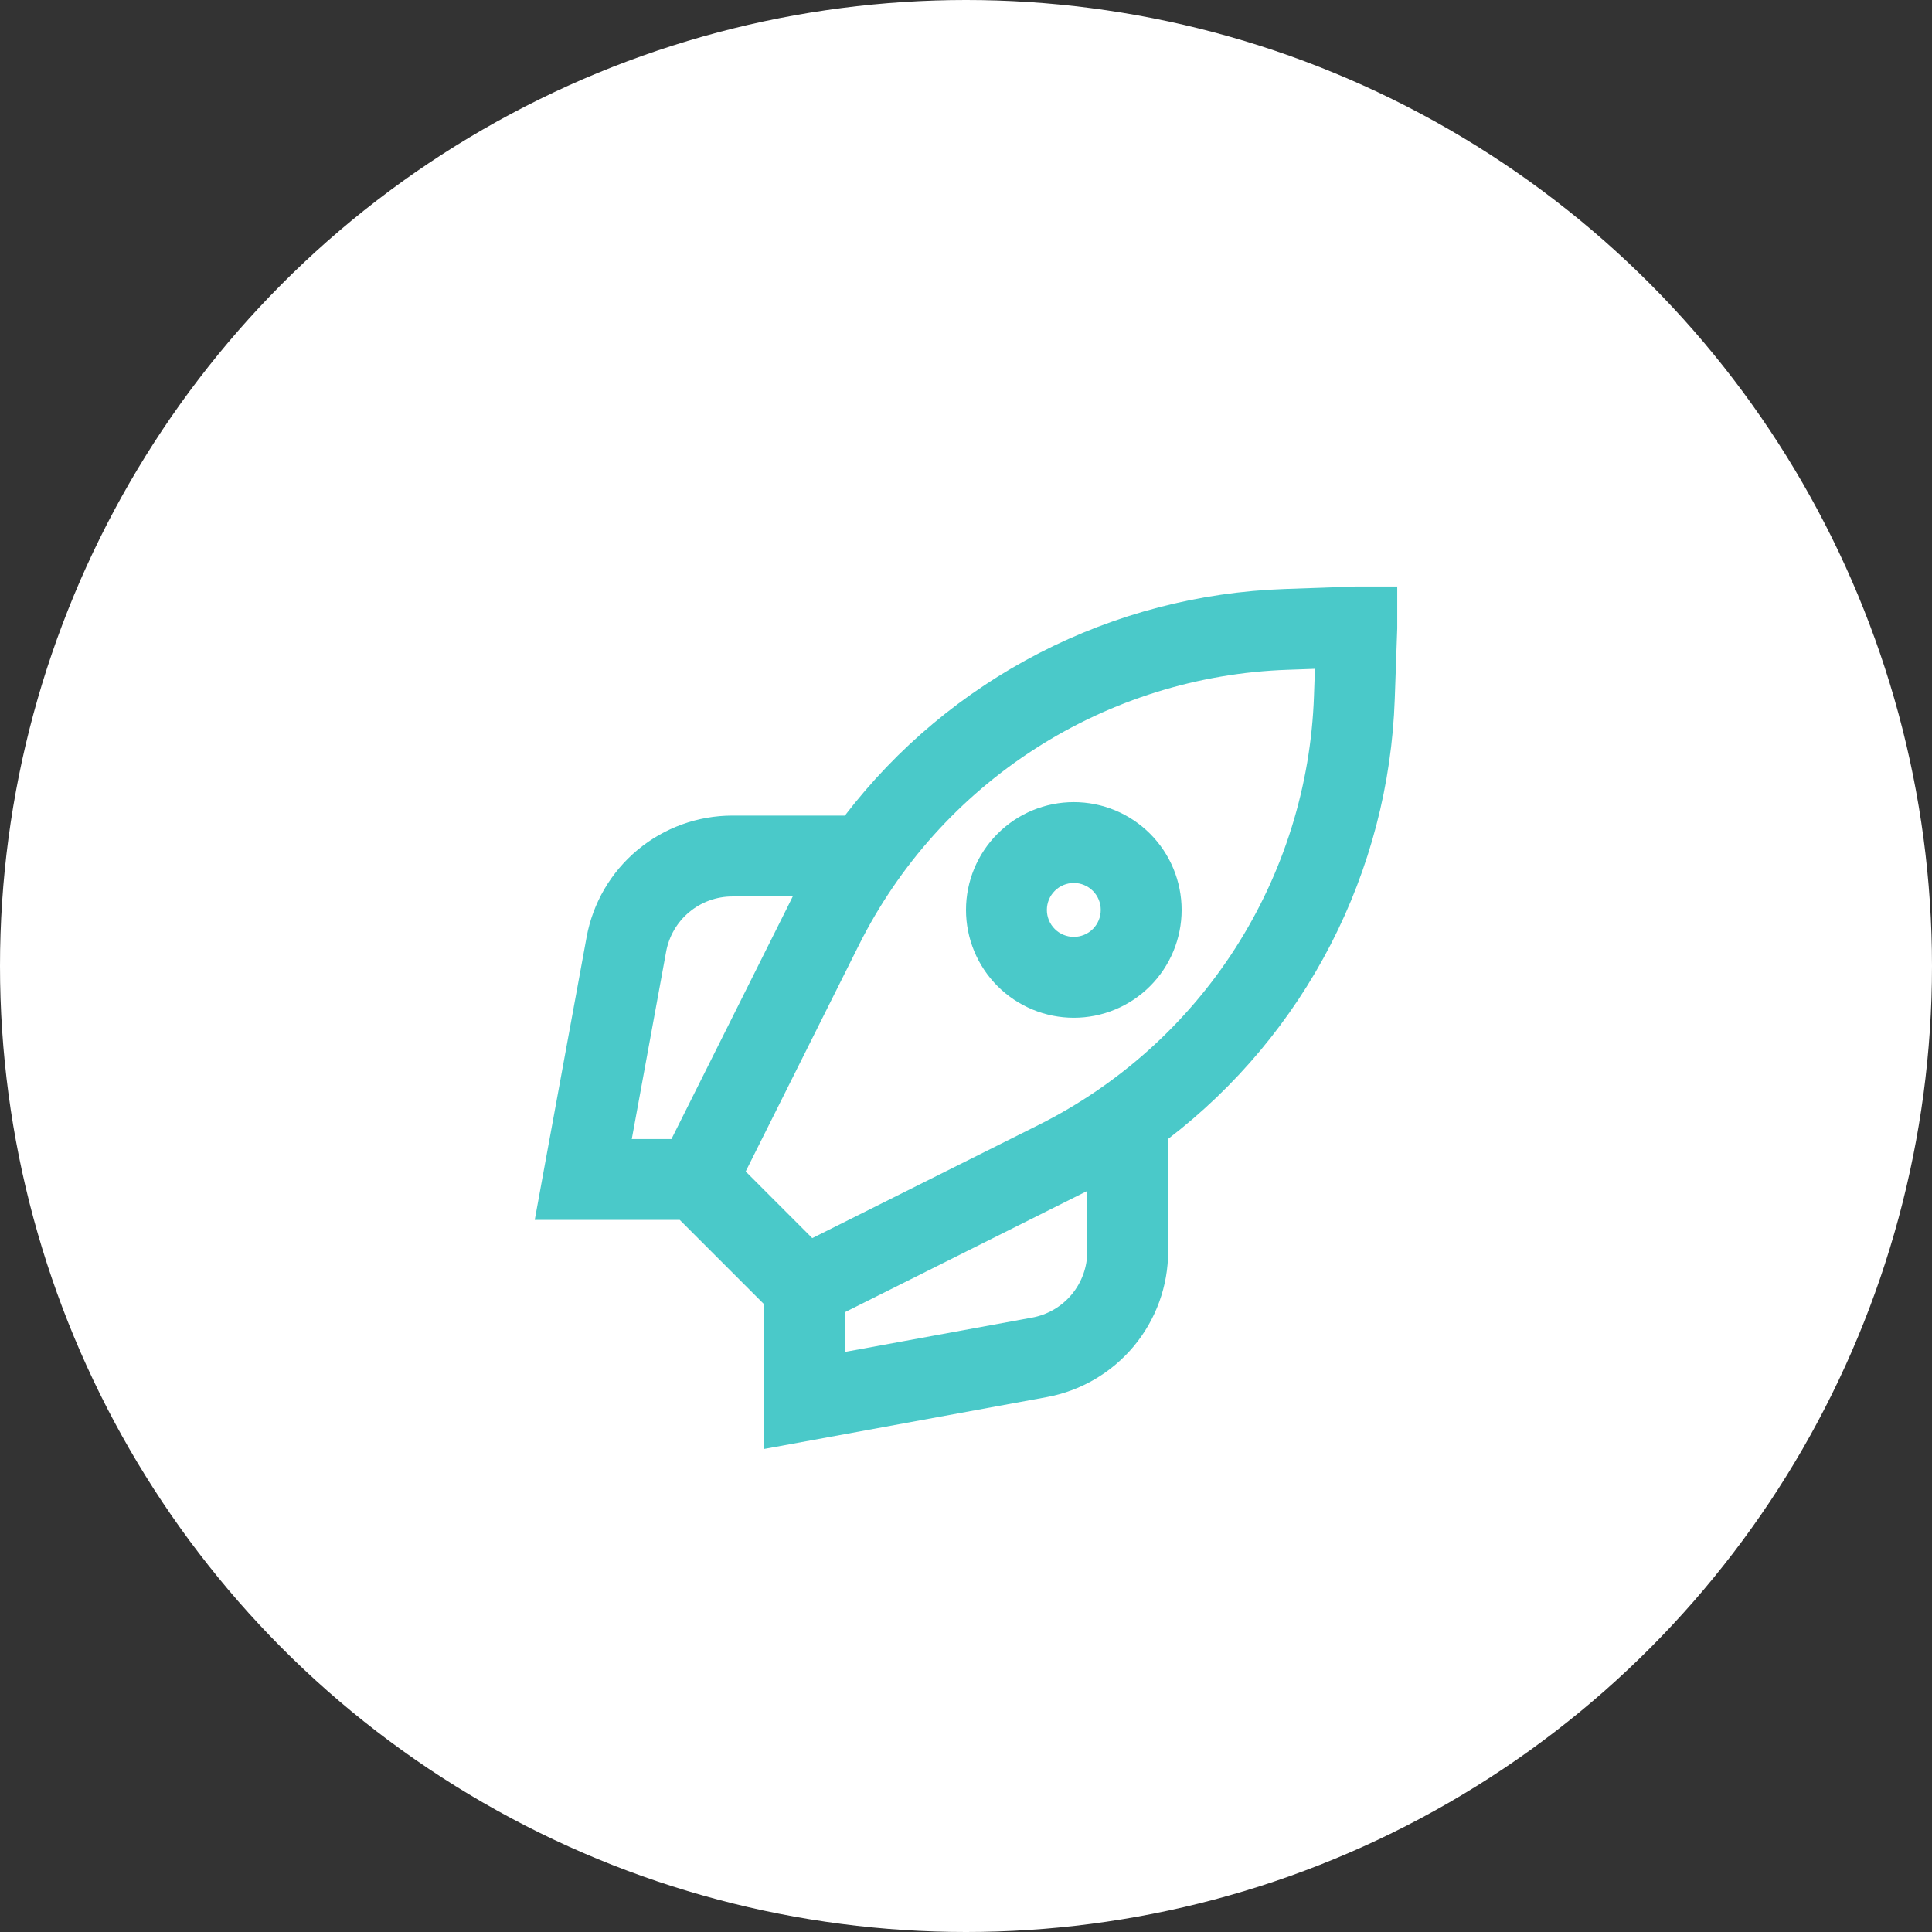 <svg width="112" height="112" viewBox="0 0 112 112" fill="none" xmlns="http://www.w3.org/2000/svg">
    <rect x="0" y="0" width="112" height="112" fill="#333333" stroke="none"/>
    <circle cx="56" cy="56" r="56" fill="white"/>
    <g clip-path="url(#clip0_0_1)">
    <path fill-rule="evenodd" clip-rule="evenodd" d="M81 36.425L81.084 33.916L78.575 34L74.484 34.144C69.527 34.314 64.668 35.581 60.258 37.852C55.848 40.124 51.996 43.344 48.978 47.281H42.459C40.449 47.281 38.502 47.986 36.958 49.273C35.413 50.56 34.369 52.347 34.006 54.325L31.506 67.95L31 70.719H39.406L44.281 75.594V84L47.047 83.494L60.672 80.994C62.65 80.632 64.438 79.588 65.726 78.043C67.013 76.499 67.719 74.551 67.719 72.54V66.022C71.656 63.004 74.876 59.152 77.147 54.742C79.419 50.332 80.686 45.473 80.856 40.516L81 36.422V36.425ZM60.212 65.212L47.087 71.775L43.228 67.912L49.791 54.787C52.116 50.138 55.652 46.202 60.026 43.393C64.401 40.584 69.451 39.007 74.647 38.828L76.228 38.772L76.172 40.353C75.993 45.549 74.416 50.6 71.608 54.975C68.799 59.35 64.862 62.887 60.212 65.212ZM48.969 78.375V76.075L62.306 69.403L63.031 69.04V72.54C63.032 73.455 62.711 74.34 62.126 75.043C61.541 75.745 60.727 76.22 59.828 76.384L48.969 78.375ZM38.925 66.031L45.597 52.694L45.956 51.969H42.456C41.542 51.969 40.658 52.29 39.956 52.875C39.254 53.46 38.78 54.273 38.616 55.172L36.625 66.031H38.925ZM63.812 52.75C63.812 53.164 63.648 53.562 63.355 53.855C63.062 54.148 62.664 54.312 62.25 54.312C61.836 54.312 61.438 54.148 61.145 53.855C60.852 53.562 60.688 53.164 60.688 52.75C60.688 52.336 60.852 51.938 61.145 51.645C61.438 51.352 61.836 51.187 62.25 51.187C62.664 51.187 63.062 51.352 63.355 51.645C63.648 51.938 63.812 52.336 63.812 52.75ZM68.5 52.75C68.5 54.407 67.841 55.997 66.669 57.169C65.497 58.341 63.908 59 62.25 59C60.592 59 59.003 58.341 57.831 57.169C56.658 55.997 56 54.407 56 52.75C56 51.092 56.658 49.503 57.831 48.331C59.003 47.158 60.592 46.5 62.25 46.5C63.908 46.5 65.497 47.158 66.669 48.331C67.841 49.503 68.5 51.092 68.5 52.75Z" fill="#4AC9C9"/>
    </g>
    <defs>
    <clipPath id="clip0_0_1">
    <rect width="50" height="50" fill="white" transform="translate(31 34)"/>
    </clipPath>
    </defs>
    </svg>
    